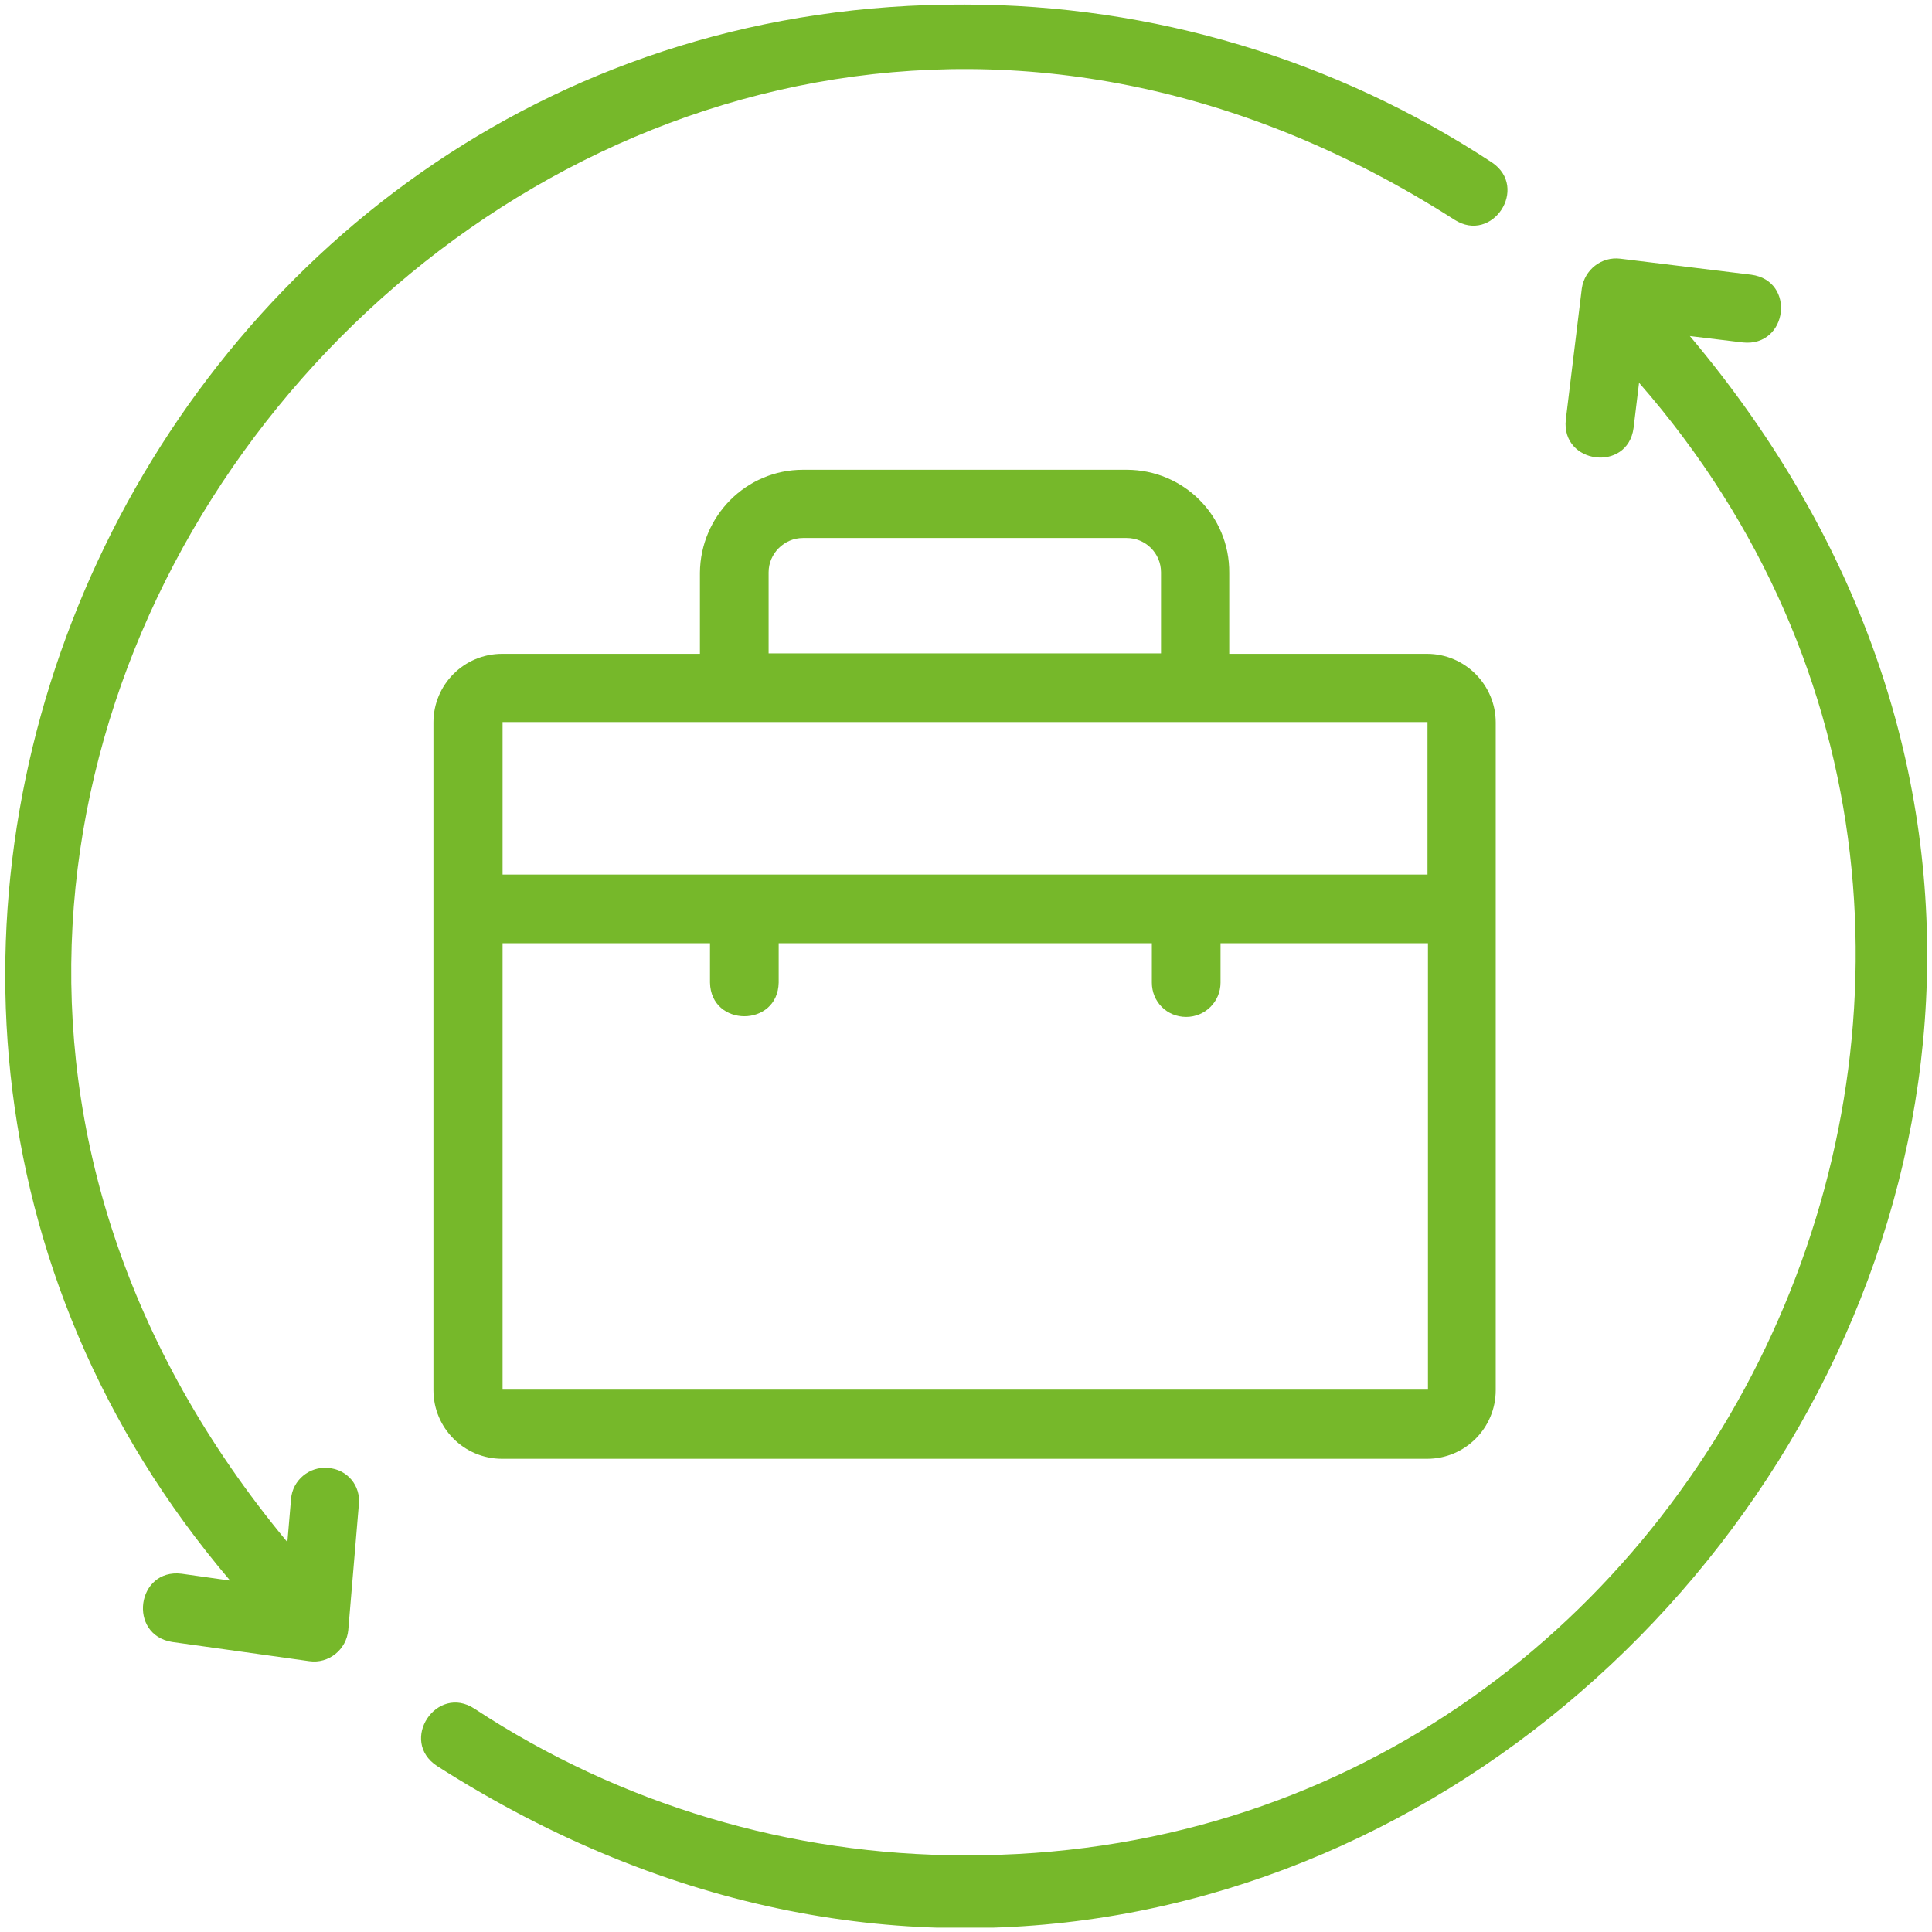 <?xml version="1.0" encoding="UTF-8" standalone="no"?>
<svg xmlns:inkscape="http://www.inkscape.org/namespaces/inkscape" xmlns:sodipodi="http://sodipodi.sourceforge.net/DTD/sodipodi-0.dtd" xmlns:xlink="http://www.w3.org/1999/xlink" xmlns="http://www.w3.org/2000/svg" xmlns:svg="http://www.w3.org/2000/svg" version="1.1" id="Ebene_1" x="0px" y="0px" viewBox="0 0 450 450" xml:space="preserve" sodipodi:docname="zyklus.svg" width="450" height="450" inkscape:version="1.1.2 (b8e25be833, 2022-02-05)"><defs id="defs23"></defs>
<style type="text/css" id="style2">
	.st0{clip-path:url(#SVGID_00000165920874454103151790000000044405777360827288_);}
</style>
<g id="g18" transform="matrix(10.665,0,0,10.665,-10013.304,-5534.073)" style="fill:#76b82a;fill-opacity:1">
	<g id="g14" style="fill:#76b82a;fill-opacity:1">
		<defs id="defs5">
			<rect id="SVGID_1_" x="939" y="519" width="42" height="42"></rect>
		</defs>
		<clipPath id="SVGID_00000013165409743835936030000005738371012460897208_">
			<use xlink:href="#SVGID_1_" style="overflow:visible" id="use7" x="0" y="0" width="100%" height="100%"></use>
		</clipPath>
		<path d="m 975.8,526.24 1.16,0.14 c 0.98,0.1 1.16,-1.35 0.18,-1.48 l -2.86,-0.35 c -0.41,-0.05 -0.78,0.24 -0.84,0.65 l -0.35,2.87 c -0.1,0.97 1.35,1.15 1.48,0.18 l 0.12,-0.99 c 10.86,12.43 1.8,32.22 -14.73,32.16 -3.8,0 -7.52,-1.11 -10.7,-3.2 -0.83,-0.55 -1.66,0.7 -0.82,1.25 20.4,13.03 42.92,-12.75 27.36,-31.23 z m 0,0" clip-path="url(#SVGID_00000013165409743835936030000005738371012460897208_)" id="path10" style="fill:#76b82a;fill-opacity:1"></path>
		<path d="m 946.06,550.96 c -0.41,-0.04 -0.78,0.27 -0.81,0.68 l -0.08,0.94 c -14.28,-17.2 6.64,-40.95 25.49,-28.88 0.83,0.53 1.63,-0.7 0.82,-1.25 -3.42,-2.25 -7.42,-3.45 -11.52,-3.45 -17.67,-0.07 -27.46,20.99 -16.04,34.42 l -1.06,-0.15 c -0.98,-0.12 -1.18,1.33 -0.21,1.49 l 3,0.42 c 0.42,0.06 0.81,-0.25 0.85,-0.68 l 0.23,-2.73 c 0.05,-0.42 -0.25,-0.78 -0.67,-0.81 z m 0,0" clip-path="url(#SVGID_00000013165409743835936030000005738371012460897208_)" id="path12" style="fill:#76b82a;fill-opacity:1"></path>
	</g>
	<path d="m 963.5,529.16 h -7.07 c -1.24,0 -2.24,1.01 -2.25,2.25 v 1.77 h -4.32 c -0.83,0 -1.5,0.67 -1.5,1.5 v 14.58 c 0,0.83 0.67,1.5 1.5,1.5 h 20.2 c 0.83,0 1.5,-0.67 1.5,-1.5 v -14.58 c 0,-0.82 -0.67,-1.5 -1.5,-1.5 h -4.32 v -1.77 c 0.01,-1.25 -1,-2.25 -2.24,-2.25 z m -7.82,2.24 c 0,-0.41 0.34,-0.75 0.75,-0.75 h 7.07 c 0.41,0 0.75,0.33 0.75,0.75 v 1.77 h -8.57 z m 14.39,17.85 h -20.2 v -9.75 h 4.53 v 0.86 c 0.02,0.98 1.48,0.98 1.5,0 v -0.86 h 8.15 v 0.86 c 0,0.42 0.33,0.75 0.75,0.75 0.41,0 0.75,-0.33 0.75,-0.75 v -0.86 h 4.53 v 9.75 z m 0,-14.58 V 538 h -20.2 v -3.33 z m 0,0" id="path16" style="fill:#76b82a;fill-opacity:1"></path>
</g>
</svg>
